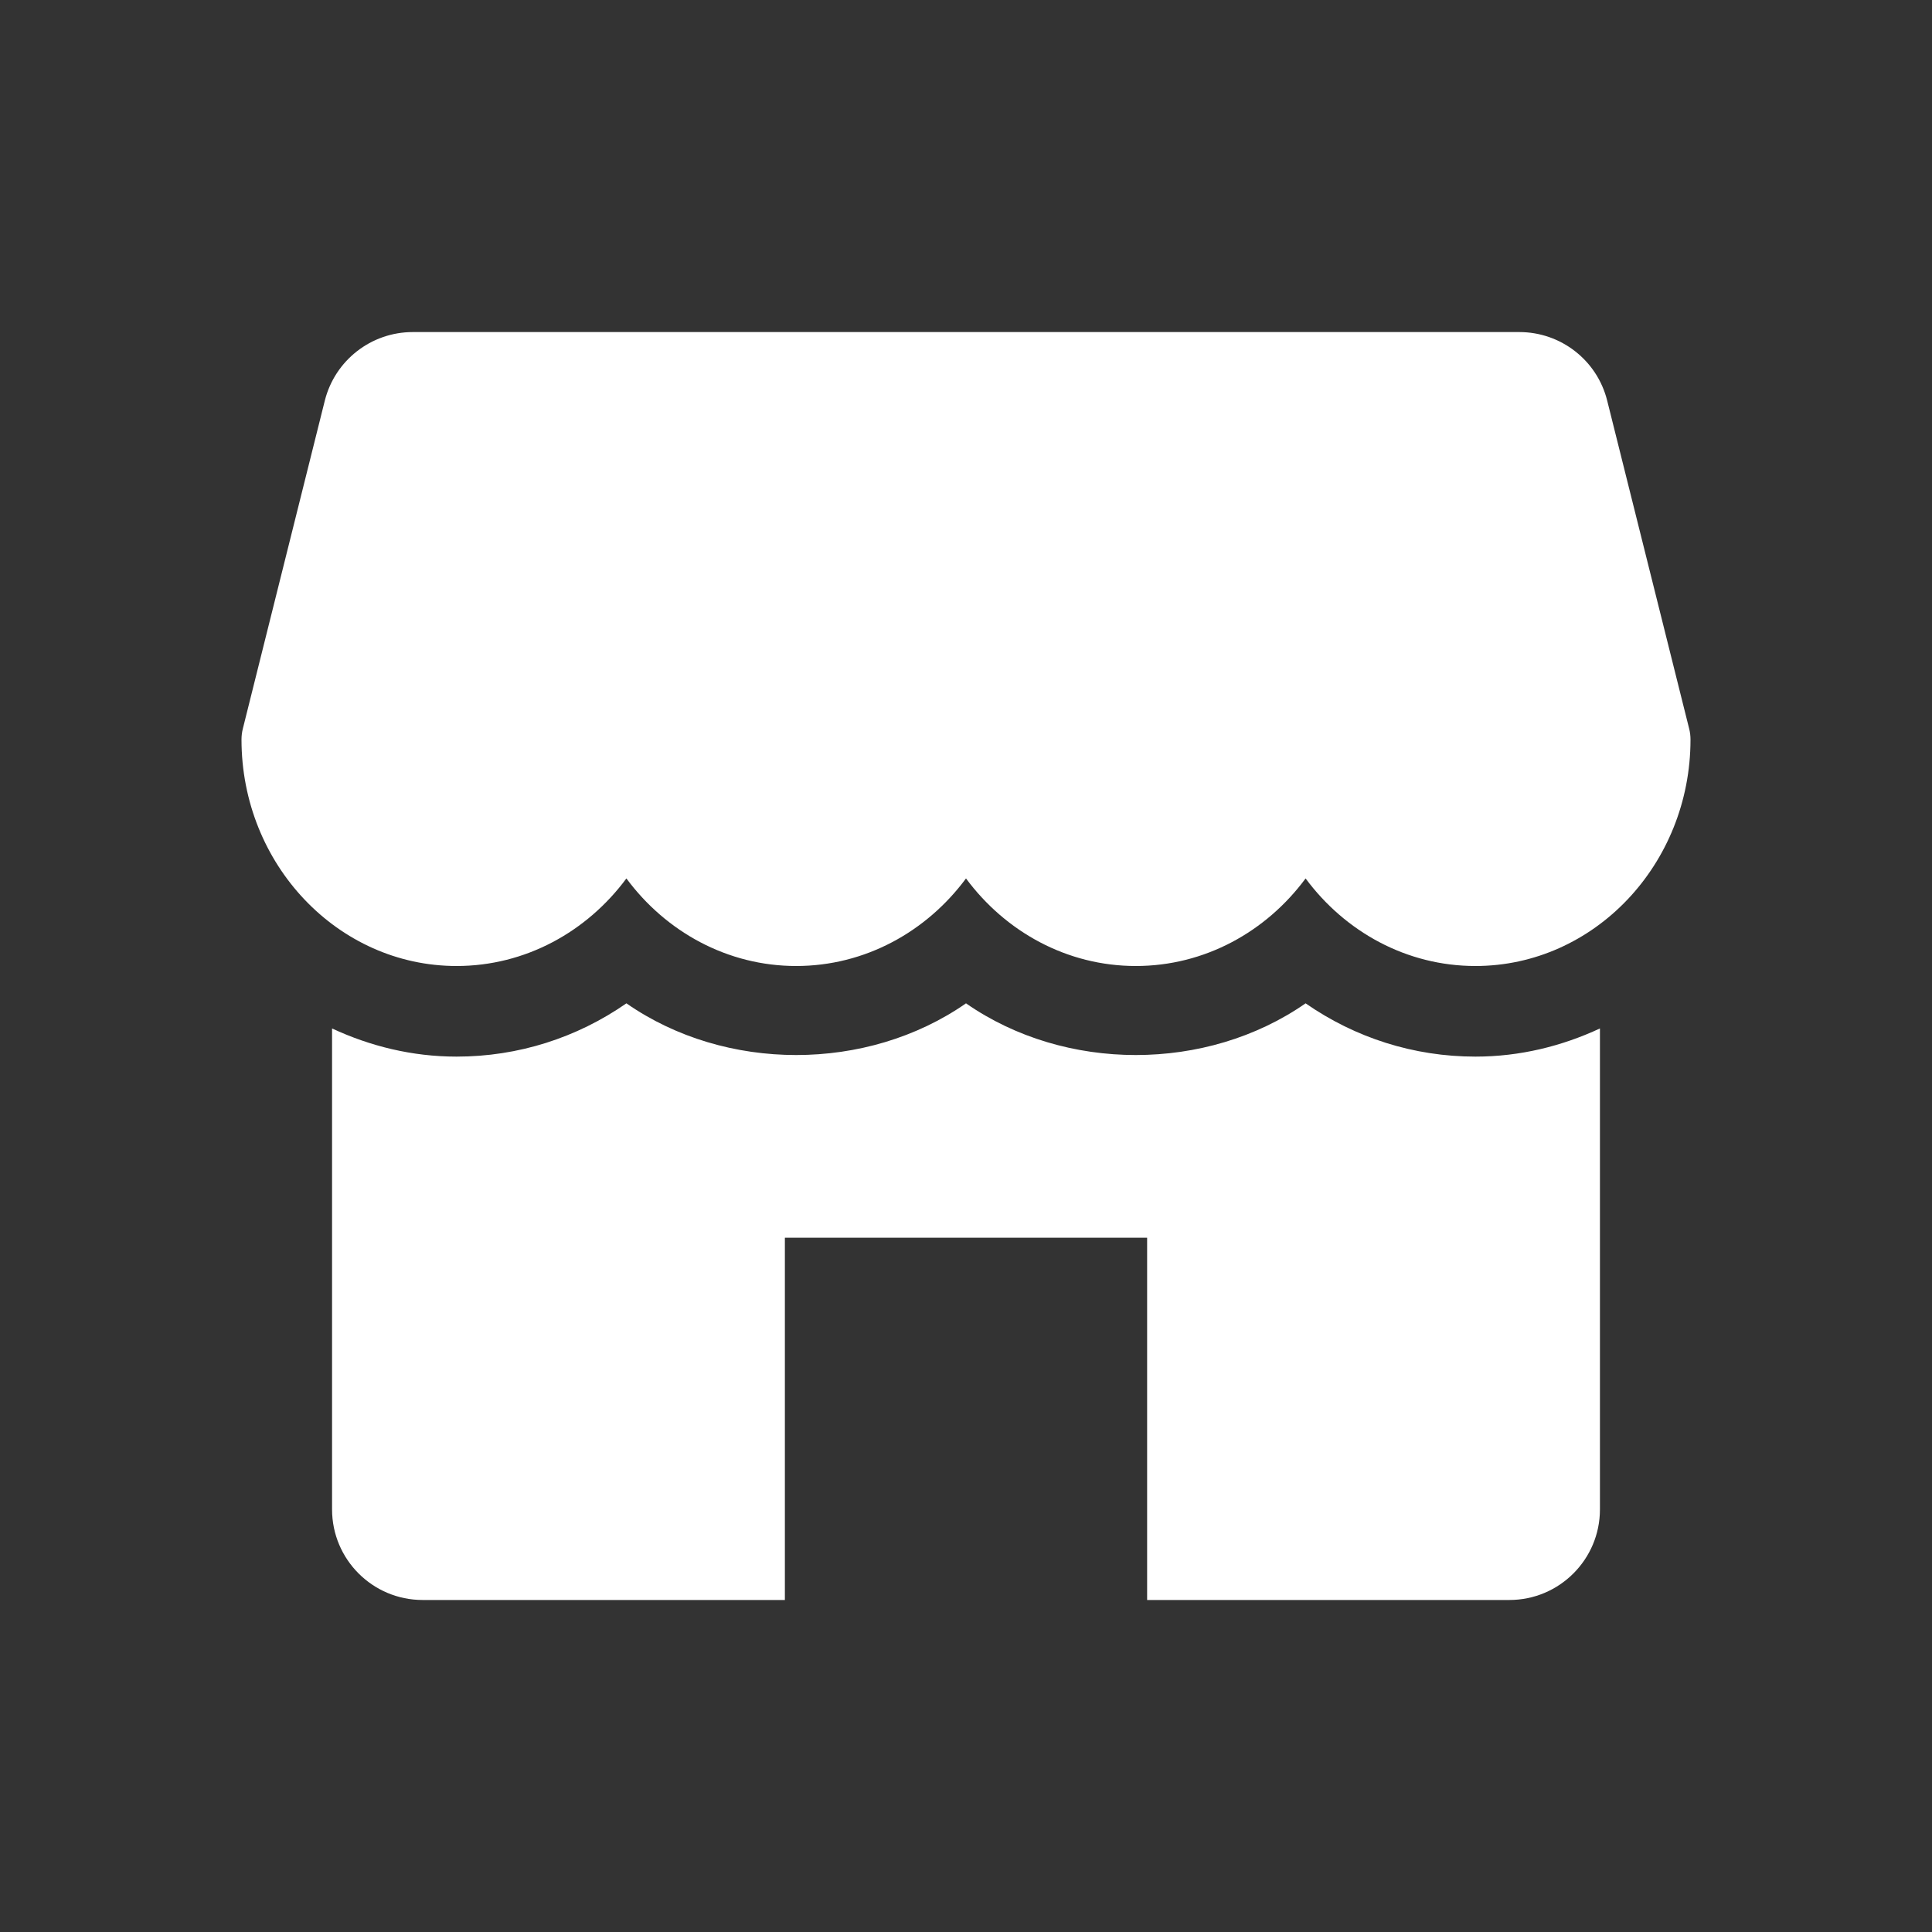 <svg width="40" height="40" viewBox="0 0 40 40" fill="none" xmlns="http://www.w3.org/2000/svg">
<rect x="0" y="0" width="40" height="40" fill="#333333" stroke="none"/>
<g id="store (5) 1">
<g id="Group 139891">
<g id="Group">
<g id="Group_2">
<path id="Vector" d="M34.972 15.086L33.275 8.294C33.067 7.46 32.317 6.875 31.456 6.875H8.546C7.685 6.875 6.935 7.46 6.725 8.294L5.028 15.086C5.009 15.159 5 15.236 5 15.312C5 17.896 6.997 20 9.453 20C10.88 20 12.153 19.289 12.969 18.187C13.784 19.289 15.057 20 16.484 20C17.911 20 19.184 19.289 20 18.187C20.816 19.289 22.087 20 23.516 20C24.944 20 26.216 19.289 27.031 18.187C27.847 19.289 29.118 20 30.547 20C33.003 20 35 17.896 35 15.312C35 15.236 34.991 15.159 34.972 15.086Z" fill="white"/>
</g>
</g>
<g id="Group_3">
<g id="Group_4">
<path id="Vector_2" d="M30.547 21.876C29.27 21.876 28.057 21.486 27.031 20.773C24.98 22.2 22.051 22.2 20 20.773C17.949 22.2 15.02 22.2 12.969 20.773C11.943 21.486 10.73 21.876 9.453 21.876C8.533 21.876 7.664 21.66 6.875 21.293V31.251C6.875 32.286 7.715 33.126 8.75 33.126H16.25V25.626H23.75V33.126H31.25C32.285 33.126 33.125 32.286 33.125 31.251V21.293C32.336 21.66 31.468 21.876 30.547 21.876Z" fill="white"/>
</g>
</g>
</g>
</g>
</svg>
